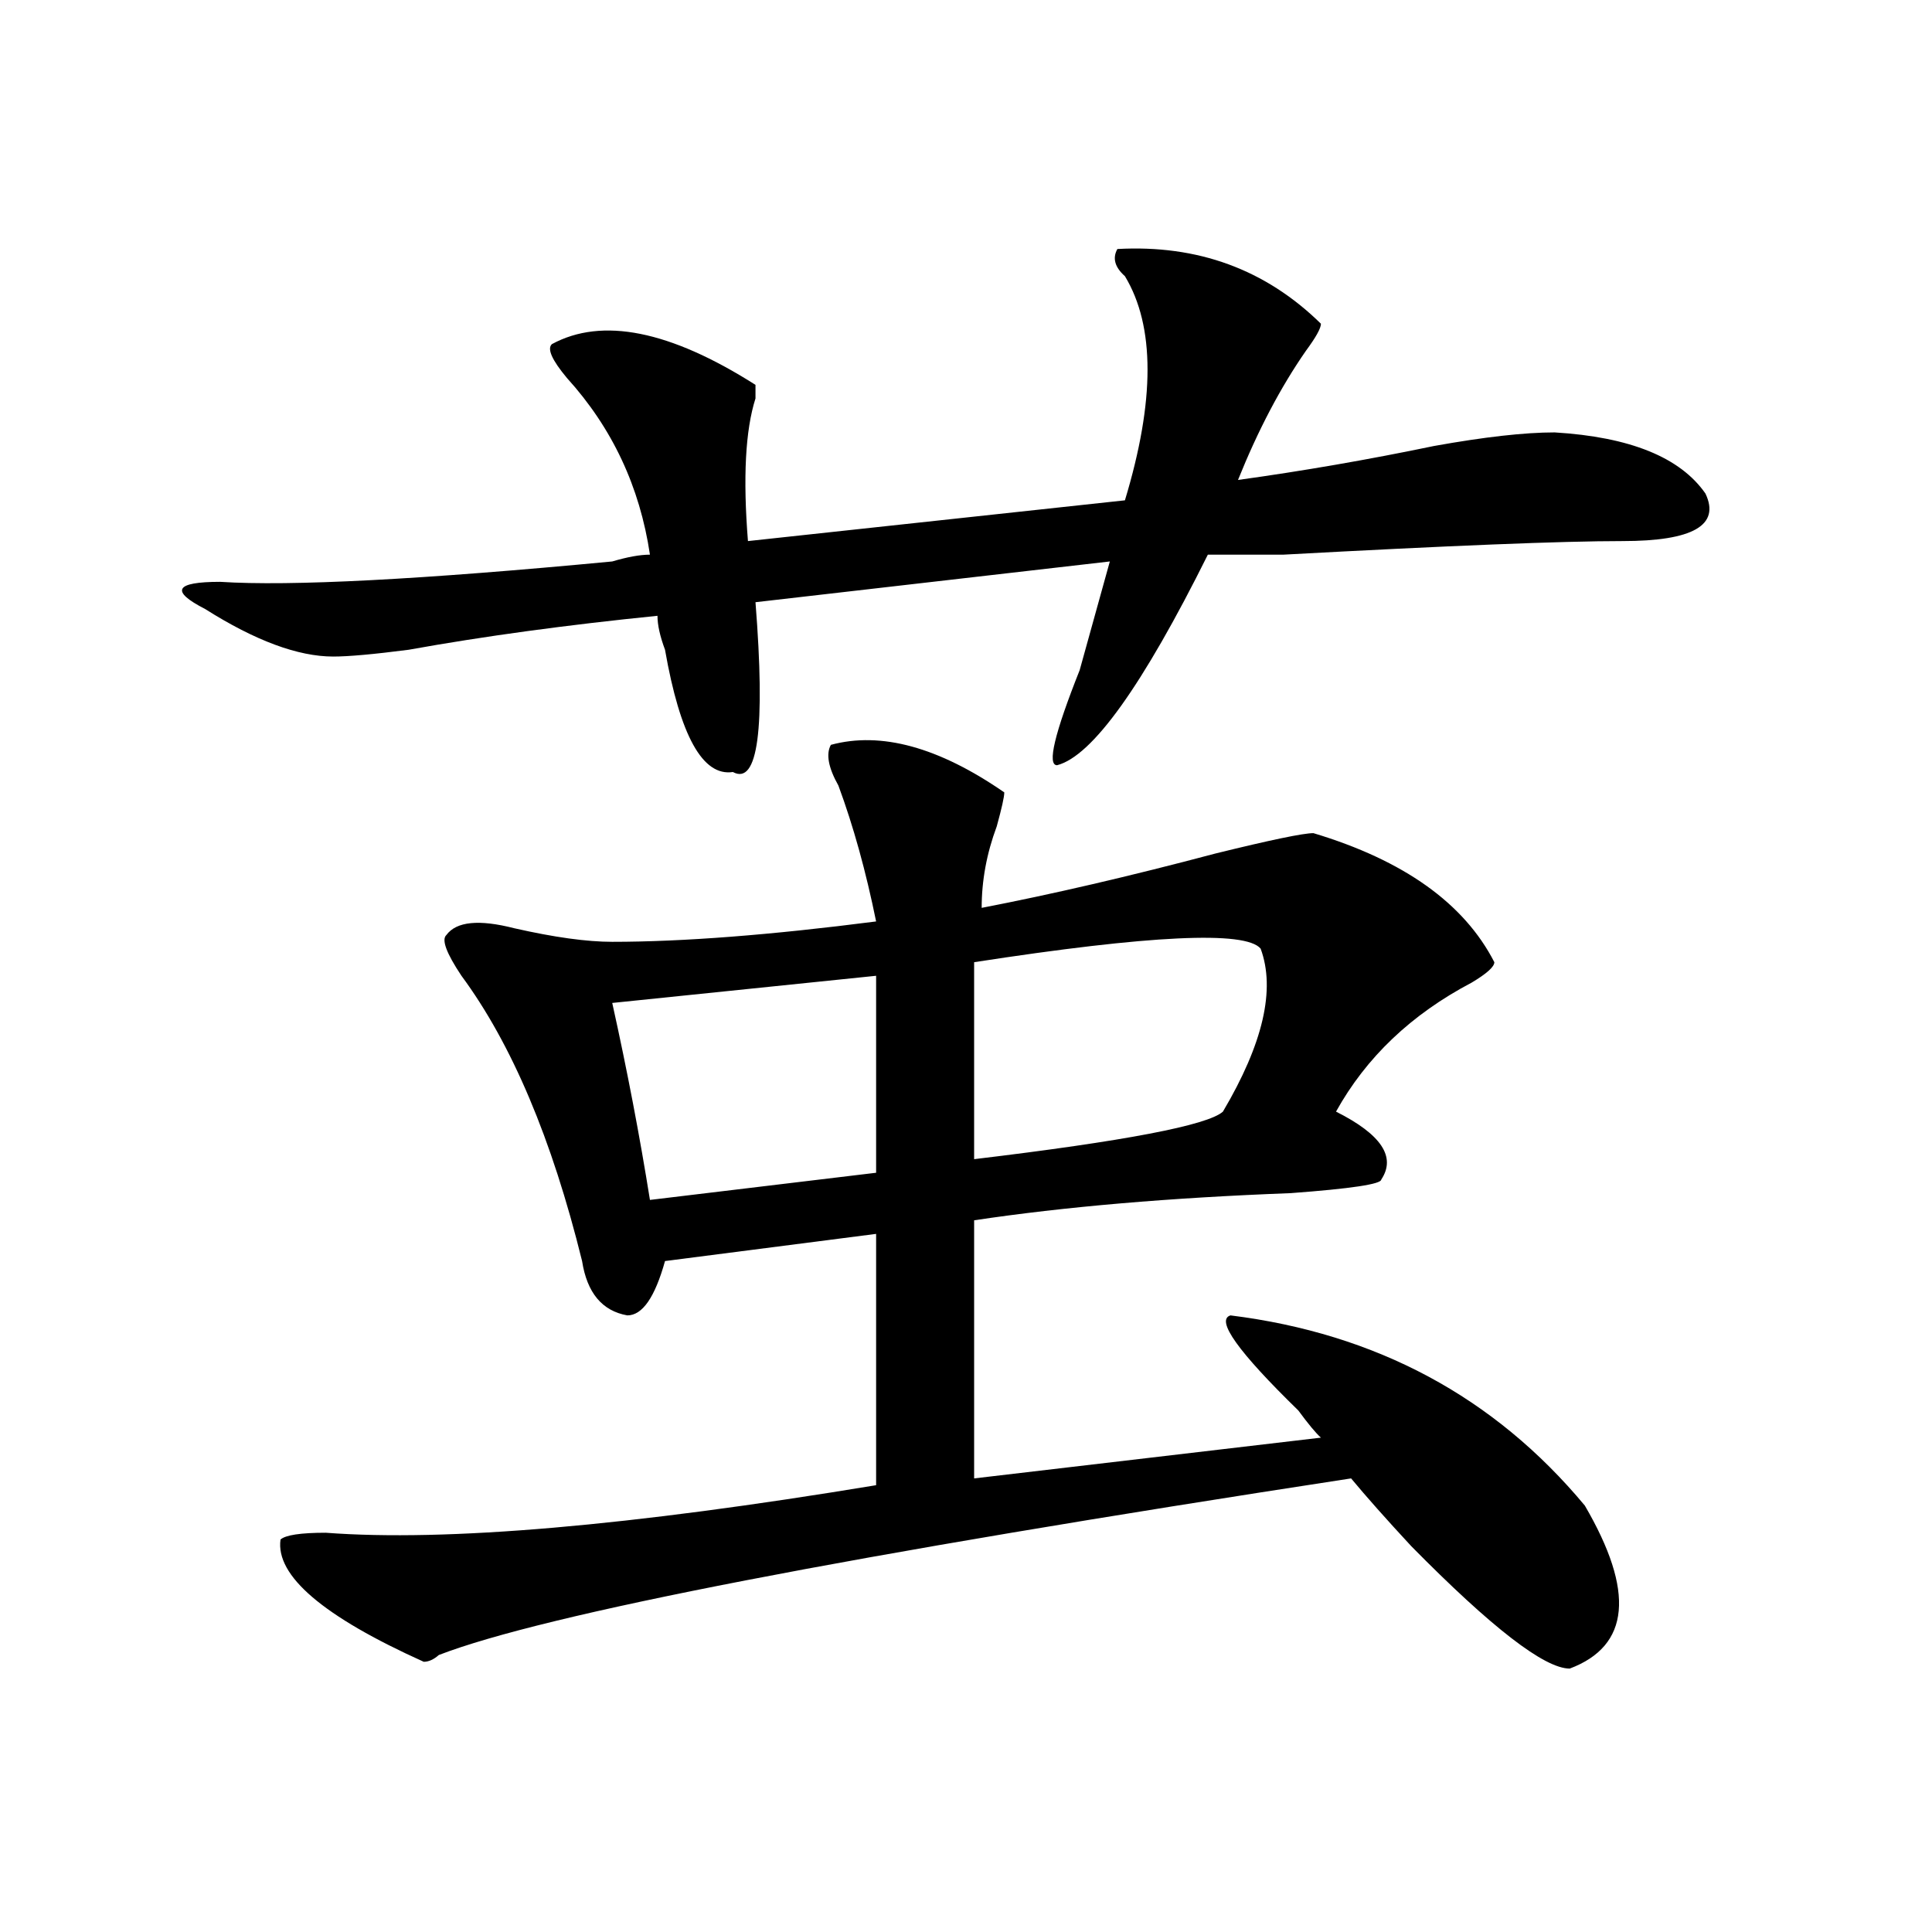 <?xml version="1.0" encoding="utf-8"?>
<!-- Generator: Adobe Illustrator 16.0.0, SVG Export Plug-In . SVG Version: 6.00 Build 0)  -->
<!DOCTYPE svg PUBLIC "-//W3C//DTD SVG 1.1//EN" "http://www.w3.org/Graphics/SVG/1.1/DTD/svg11.dtd">
<svg version="1.1" id="图层_1" xmlns="http://www.w3.org/2000/svg" xmlns:xlink="http://www.w3.org/1999/xlink" x="0px" y="0px"
	 width="1000px" height="1000px" viewBox="0 0 1000 1000" enable-background="new 0 0 1000 1000" xml:space="preserve">
<path d="M578.352,128.89c41.584-2.307,76.705,10.547,105.363,38.672c0,2.362-2.622,7.031-7.805,14.063
	c-13.049,18.787-24.756,41.034-35.121,66.797c33.779-4.669,67.62-10.547,101.461-17.578c25.975-4.669,46.828-7.031,62.438-7.031
	c39.023,2.362,64.998,12.909,78.047,31.641c7.805,16.425-6.524,24.609-42.926,24.609c-31.219,0-89.754,2.362-175.605,7.031
	c-18.231,0-31.219,0-39.023,0c-33.841,68.005-59.877,104.315-78.047,108.984c-5.244,0-1.342-16.37,11.707-49.219
	c7.805-28.125,12.987-46.857,15.609-56.25l-183.41,21.094c5.183,65.643,1.28,94.922-11.707,87.891
	c-15.609,2.362-27.316-18.732-35.121-63.281c-2.622-7.031-3.902-12.854-3.902-17.578c-46.828,4.724-89.754,10.547-128.777,17.578
	c-18.231,2.362-31.219,3.516-39.023,3.516c-18.231,0-40.365-8.185-66.34-24.609c-18.231-9.338-15.609-14.063,7.805-14.063
	c36.401,2.362,104.021-1.154,202.922-10.547c7.805-2.307,14.268-3.516,19.512-3.516c-5.244-35.156-19.512-65.588-42.926-91.406
	c-7.805-9.338-10.427-15.216-7.805-17.578c25.975-14.063,61.096-7.031,105.363,21.094c0,2.362,0,4.724,0,7.031
	c-5.244,16.425-6.524,41.034-3.902,73.828l195.117-21.094c15.609-51.526,15.609-90.198,0-116.016
	C577.01,138.284,575.729,133.615,578.352,128.89z M430.063,385.531c25.975-7.031,55.913,1.208,89.754,24.609
	c0,2.362-1.342,8.24-3.902,17.578c-5.244,14.063-7.805,28.125-7.805,42.188c36.401-7.031,76.705-16.37,120.973-28.125
	c28.597-7.031,45.486-10.547,50.73-10.547c46.828,14.063,78.047,36.365,93.656,66.797c0,2.362-3.902,5.878-11.707,10.547
	c-31.219,16.425-54.633,38.672-70.242,66.797c23.414,11.755,31.219,23.456,23.414,35.156c0,2.362-15.609,4.724-46.828,7.031
	c-62.438,2.362-117.07,7.031-163.898,14.063v133.594l179.508-21.094c-2.622-2.307-6.524-7.031-11.707-14.063
	c-31.219-30.432-42.926-46.857-35.121-49.219c75.425,9.393,136.582,42.188,183.41,98.438c25.975,44.495,23.414,72.62-7.805,84.375
	c-13.049,0-40.365-21.094-81.949-63.281c-13.049-14.063-23.414-25.763-31.219-35.156c-260.177,39.88-417.551,70.313-472.184,91.406
	c-2.622,2.307-5.244,3.516-7.805,3.516c-52.072-23.456-76.767-44.55-74.145-63.281c2.561-2.307,10.365-3.516,23.414-3.516
	c62.438,4.724,157.374-3.516,284.871-24.609V638.656l-109.266,14.063c-5.244,18.787-11.707,28.125-19.512,28.125
	c-13.049-2.307-20.854-11.7-23.414-28.125c-15.609-63.281-36.463-112.5-62.438-147.656c-7.805-11.7-10.427-18.732-7.805-21.094
	c5.183-7.031,16.89-8.185,35.121-3.516c20.792,4.724,37.682,7.031,50.73,7.031c36.401,0,81.949-3.516,136.582-10.547
	c-5.244-25.763-11.707-49.219-19.512-70.313C428.721,397.286,427.44,390.255,430.063,385.531z M453.477,505.062l-136.582,14.063
	c7.805,35.156,14.268,69.159,19.512,101.953l117.07-14.063V505.062z M652.496,491c-7.805-9.338-57.255-7.031-148.289,7.031v101.953
	c78.047-9.338,120.973-17.578,128.777-24.609C653.776,540.219,660.301,512.094,652.496,491z"/>
</svg>
